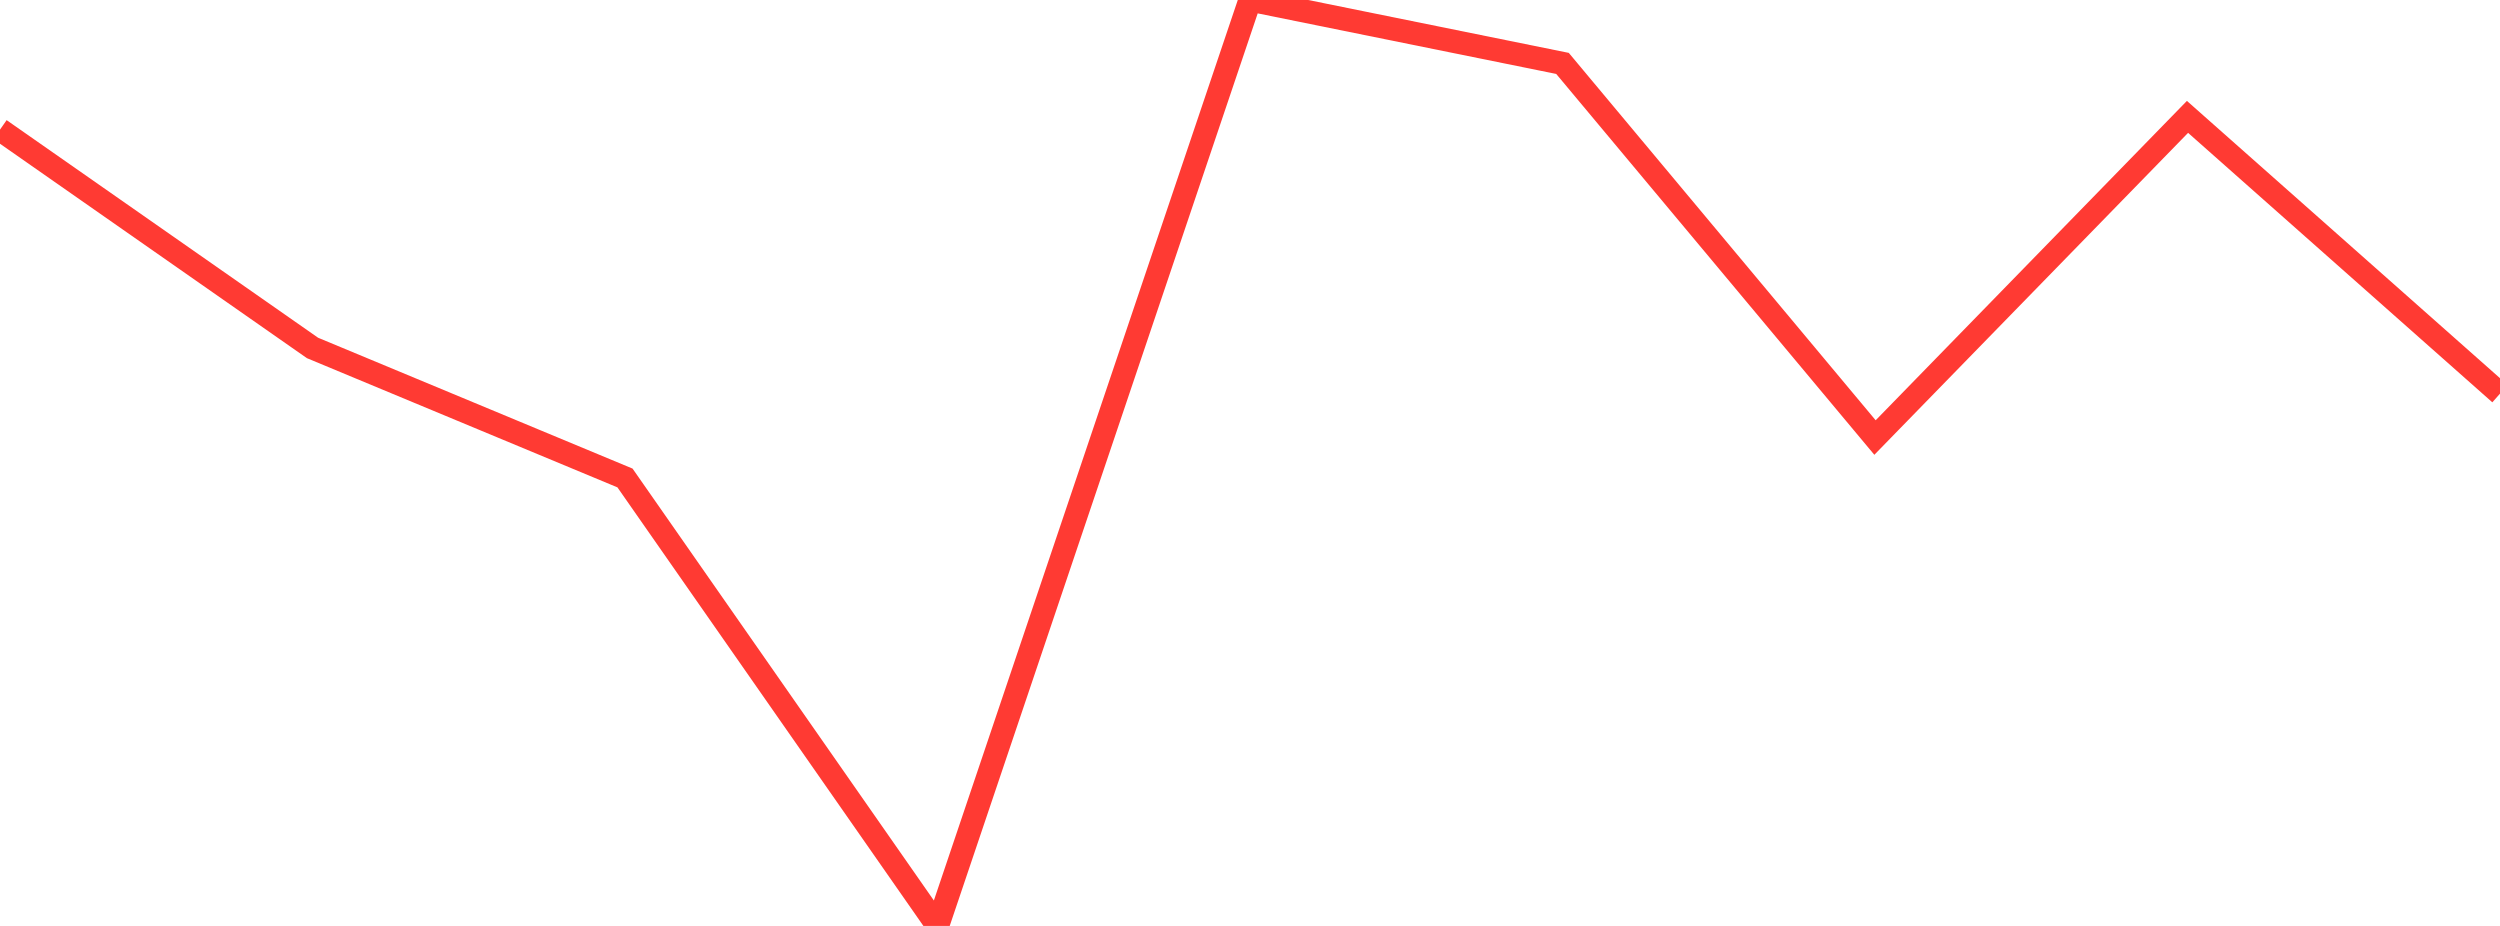 <?xml version="1.0" standalone="no"?>
<!DOCTYPE svg PUBLIC "-//W3C//DTD SVG 1.1//EN" "http://www.w3.org/Graphics/SVG/1.1/DTD/svg11.dtd">

<svg width="135" height="50" viewBox="0 0 135 50" preserveAspectRatio="none" 
  xmlns="http://www.w3.org/2000/svg"
  xmlns:xlink="http://www.w3.org/1999/xlink">


<polyline points="0.0, 7 16.875, 18.789 33.75, 25.811 50.625, 50.0 67.5, 0.0 84.375, 3.424 101.25, 23.627 118.125, 6.311 135.0, 21.257" fill="none" stroke="#ff3a33" stroke-width="1.25"/>

</svg>